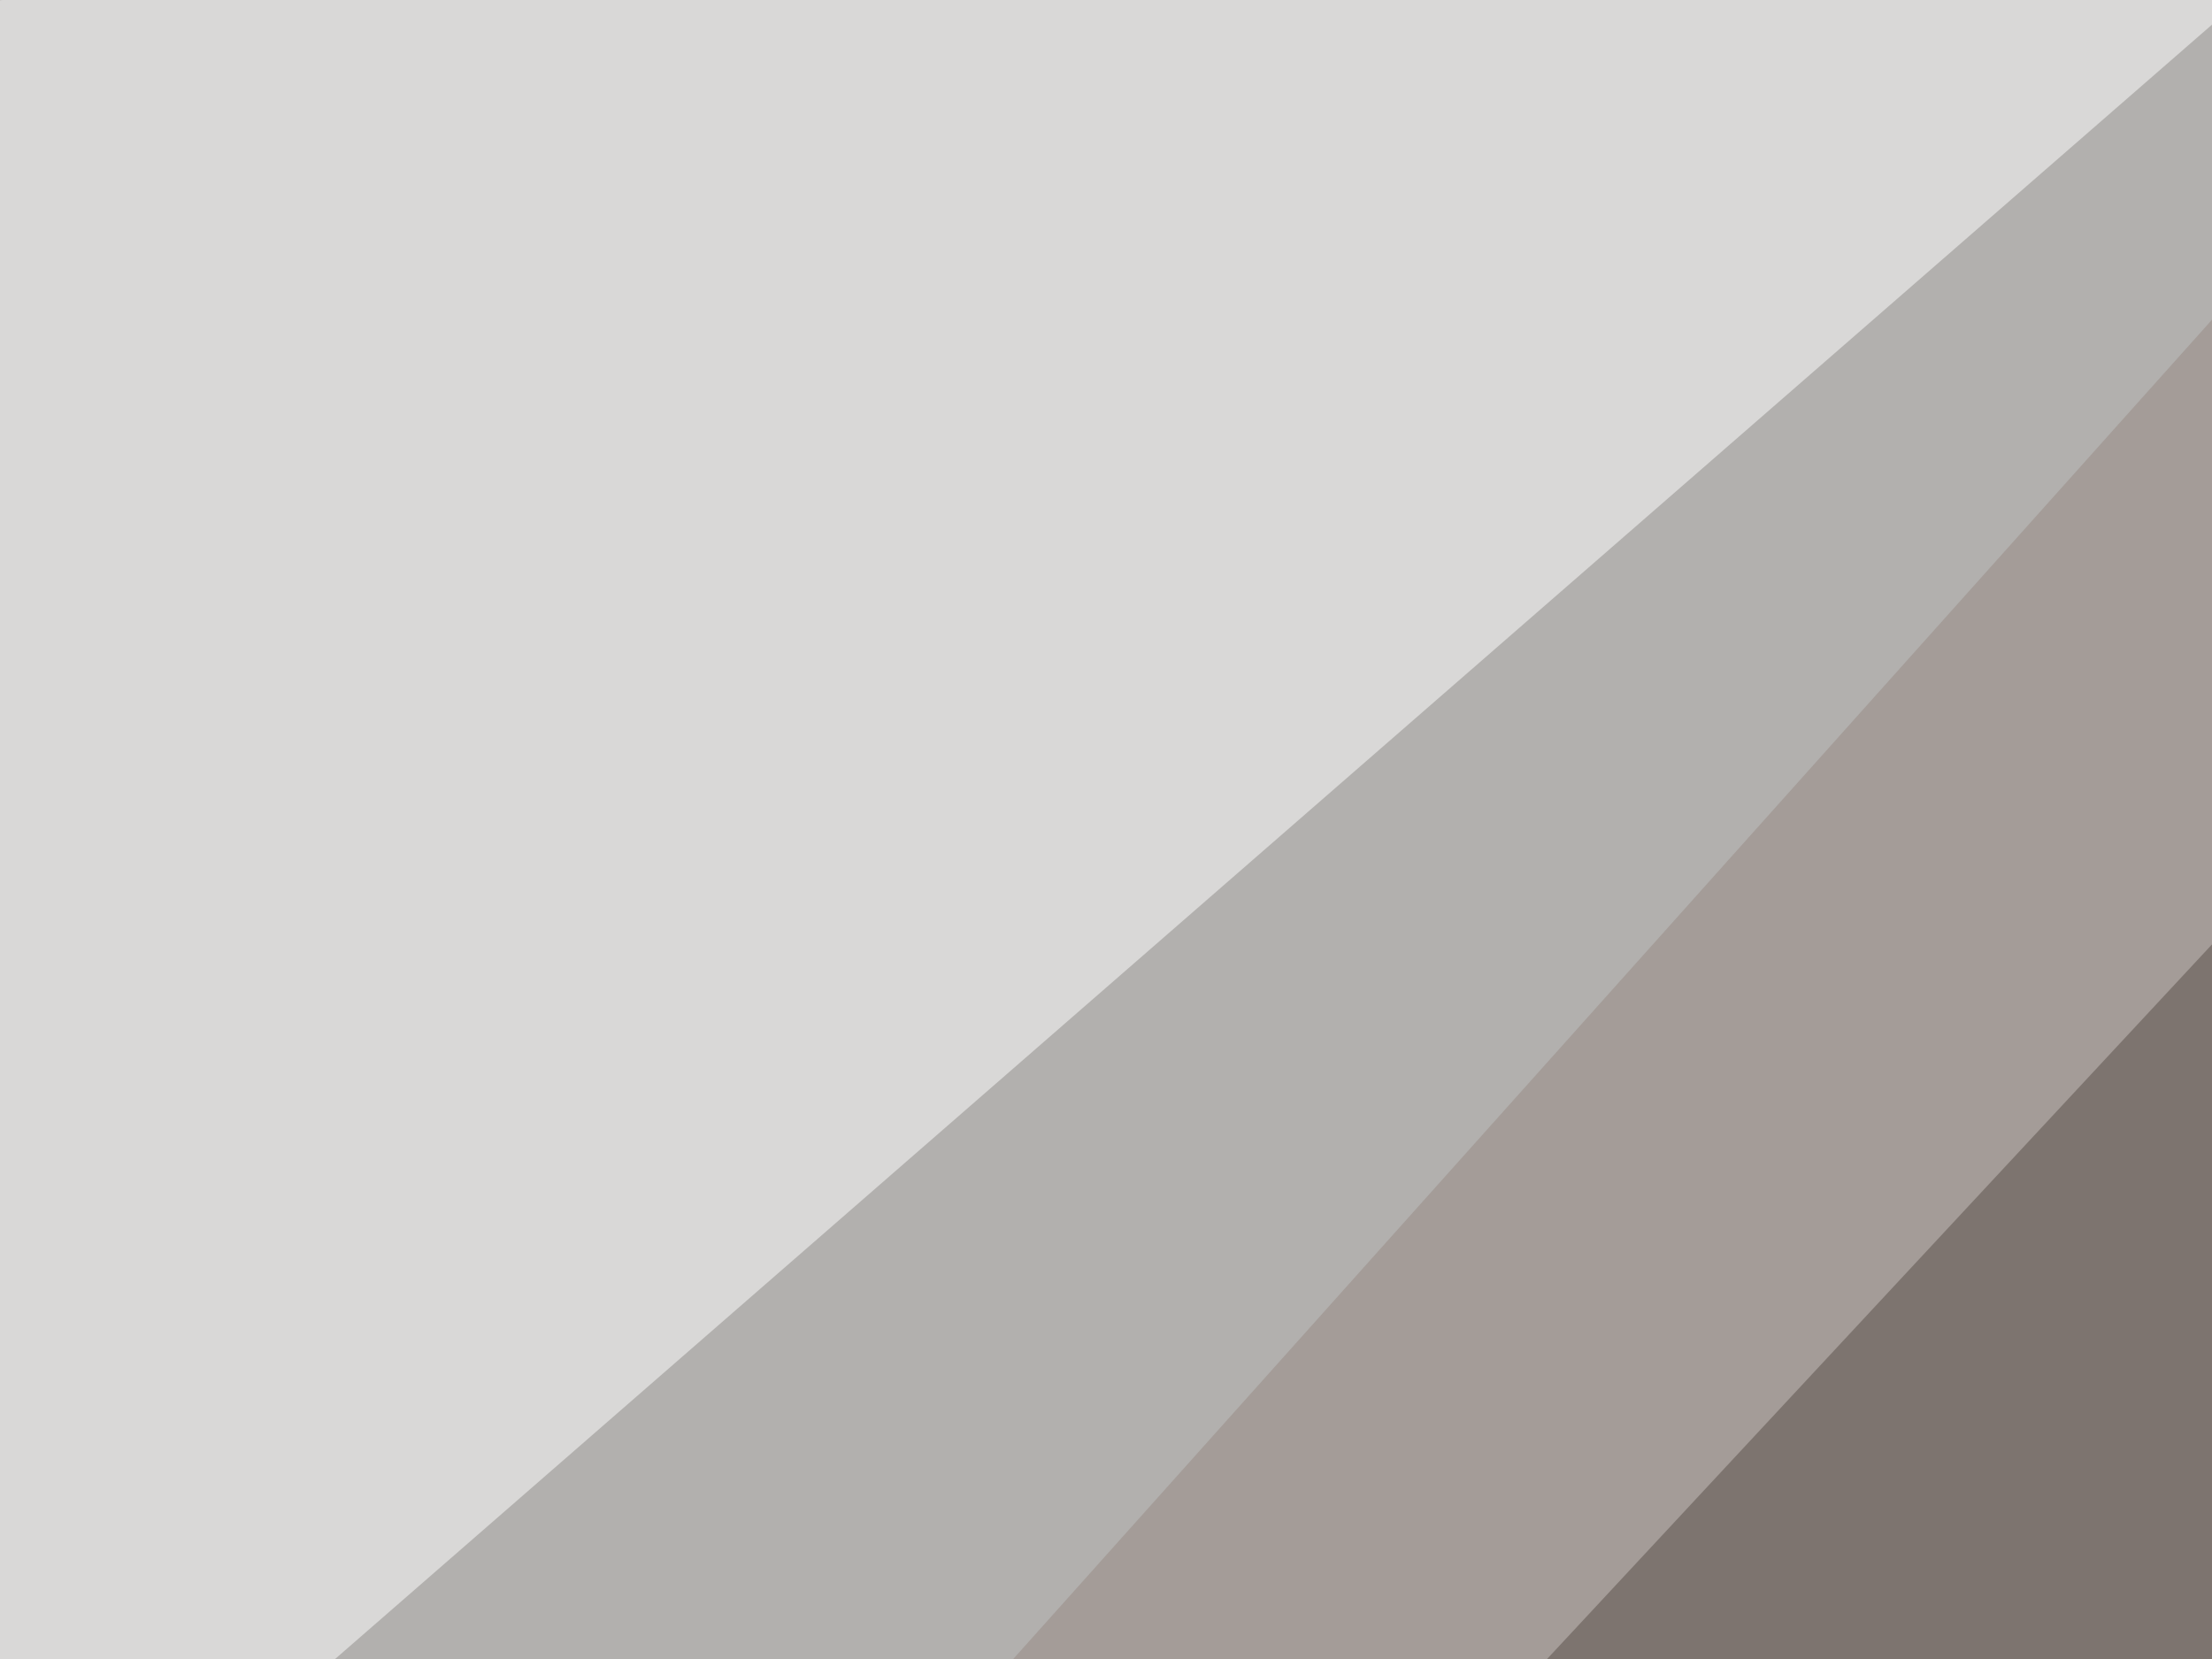 <svg xmlns="http://www.w3.org/2000/svg" width="400" height="300"><filter id="a"><feGaussianBlur stdDeviation="55"/></filter><rect width="100%" height="100%" fill="#64605c"/><g filter="url(#a)"><g fill-opacity=".5"><path fill="#fff" d="M615.2-60.5L41 556.6-60.5 6z"/><path fill="#0c0c04" d="M-60.5 994.1L759.8-25.4 810.5 1002z"/><path fill="#fff" d="M-9.8 361.3L-56.6-25.4l531.2-35.1z"/><path fill="#968983" d="M-60.5 572.3L505.9-60.5l85.9 730.4z"/></g></g></svg>